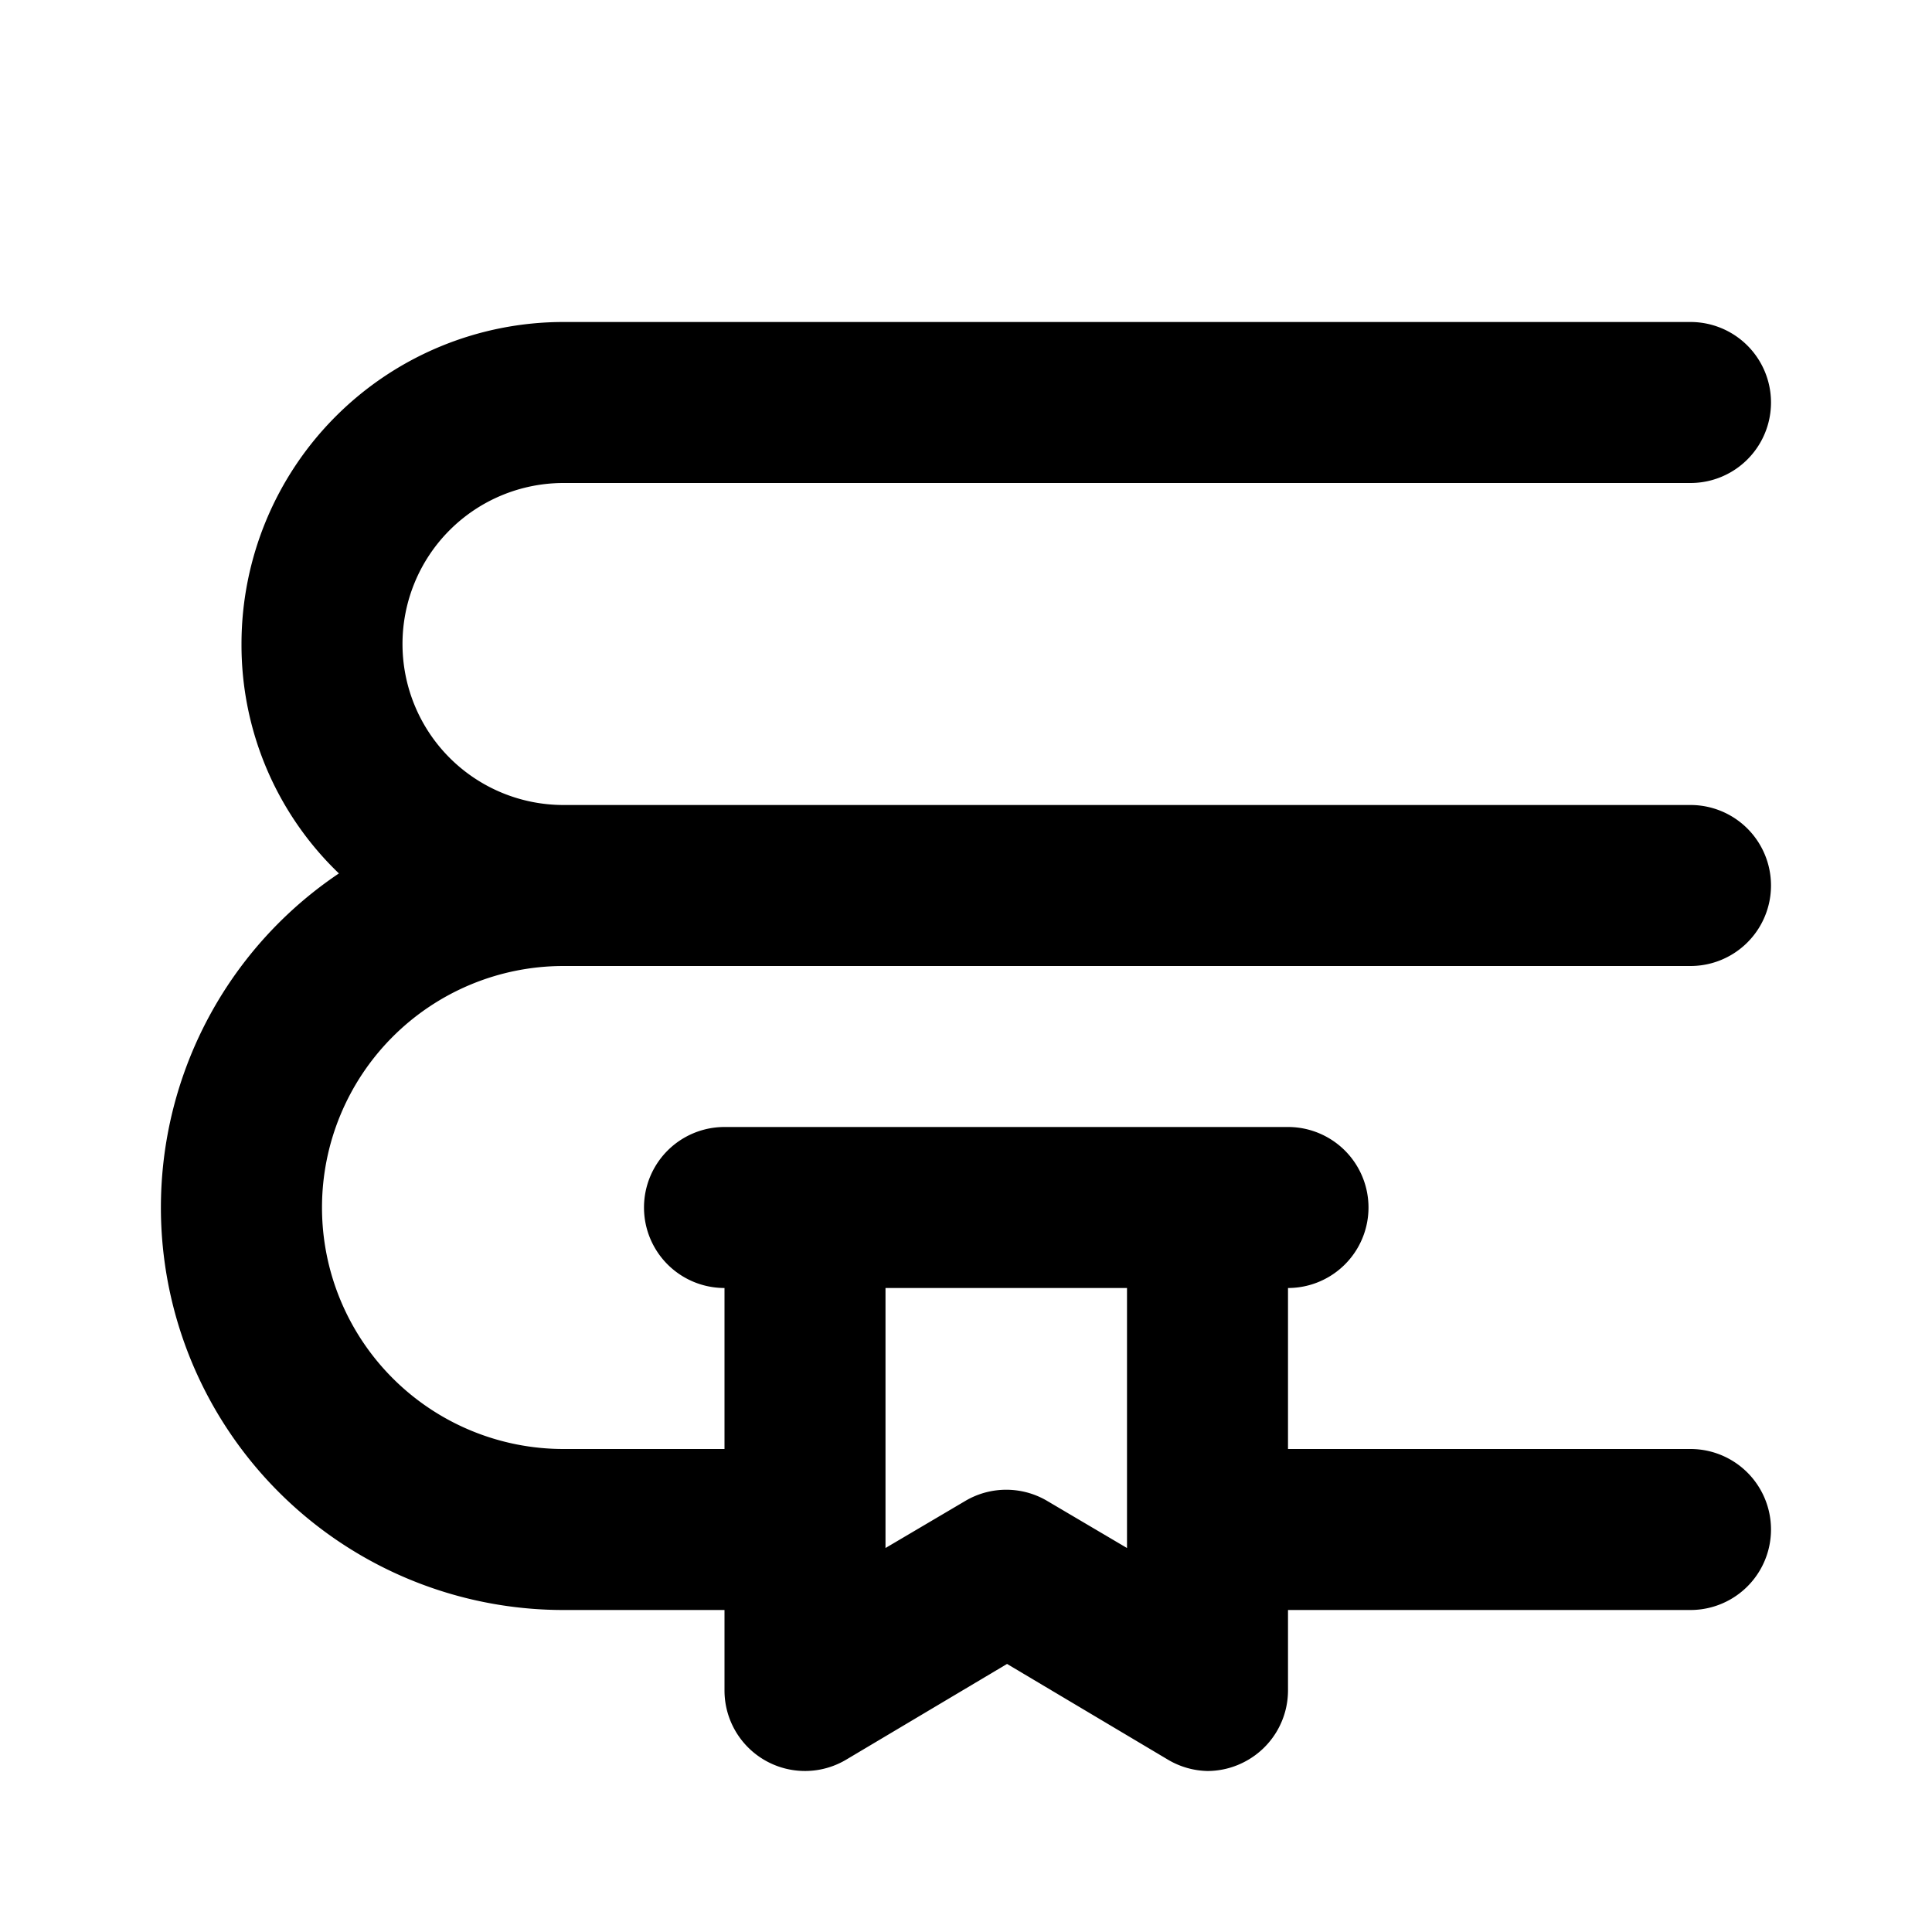 <svg xmlns="http://www.w3.org/2000/svg" width="24" height="24" viewBox="0 0 24 24"><path d="M7 12h14a1 1 0 0 0 0-2H7a2 2 0 0 1 0-4h14a1 1 0 0 0 0-2H7a4 4 0 0 0-4 4 3.93 3.93 0 0 0 1.21 2.85A5 5 0 0 0 7 20h2v1a1 1 0 0 0 1.51.86l2-1.19 2 1.19A1 1 0 0 0 15 22a1 1 0 0 0 .49-.13A1 1 0 0 0 16 21v-1h5a1 1 0 0 0 0-2h-5v-2a1 1 0 0 0 0-2H9a1 1 0 0 0 0 2v2H7a3 3 0 0 1 0-6m7 4v3.23l-1-.59a1 1 0 0 0-1 0l-1 .59V16Z"/></svg>
